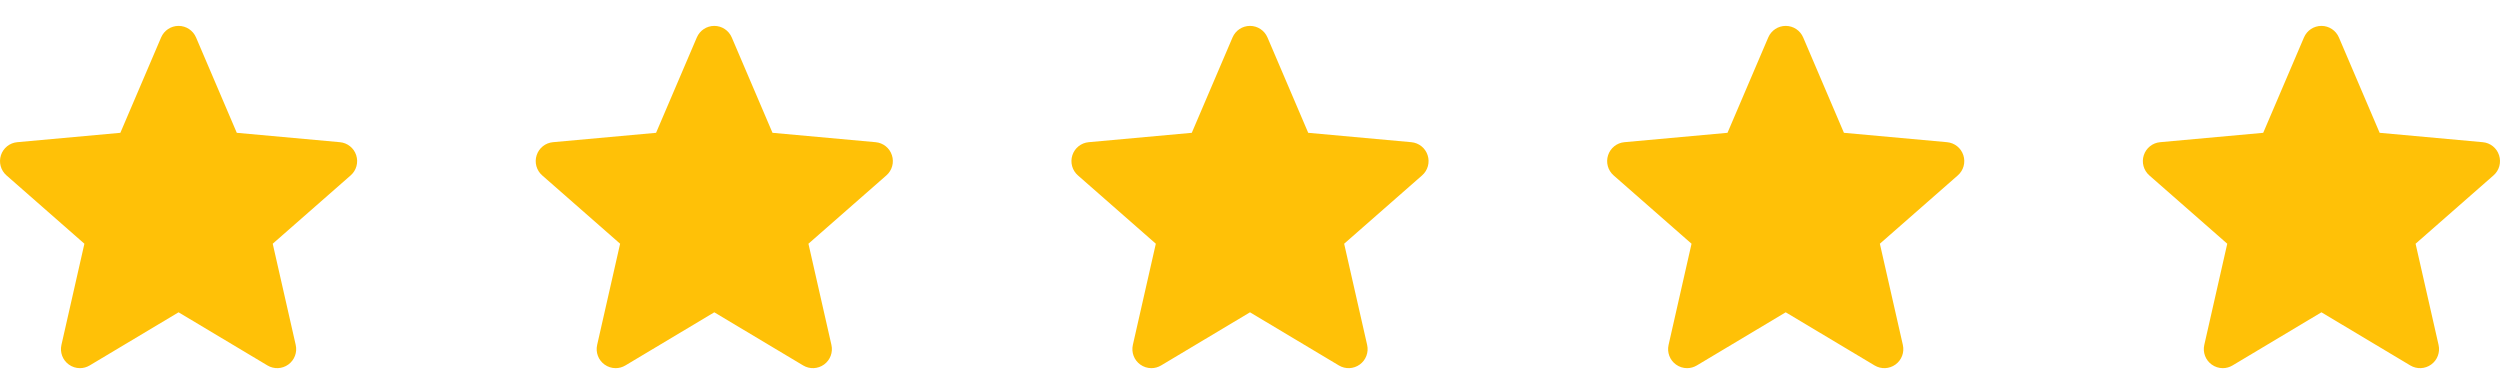 <svg width="112" height="17" viewBox="0 0 112 17" fill="none" xmlns="http://www.w3.org/2000/svg">
<g clip-path="url(#clip0_1_543)">
<path d="M15.958 6.954C15.854 6.63 15.566 6.4 15.226 6.37L10.608 5.95L8.782 1.676C8.647 1.363 8.341 1.16 8 1.16C7.659 1.16 7.353 1.363 7.218 1.677L5.392 5.95L0.773 6.37C0.434 6.401 0.147 6.63 0.042 6.954C-0.063 7.278 0.034 7.634 0.291 7.858L3.781 10.919L2.752 15.453C2.677 15.787 2.806 16.131 3.083 16.331C3.231 16.439 3.405 16.493 3.581 16.493C3.732 16.493 3.882 16.453 4.017 16.372L8 13.991L11.982 16.372C12.274 16.547 12.641 16.531 12.917 16.331C13.194 16.131 13.323 15.786 13.248 15.453L12.218 10.919L15.709 7.858C15.966 7.634 16.064 7.279 15.958 6.954Z" fill="#FFC107"/>
</g>
<g clip-path="url(#clip1_1_543)">
<path d="M39.958 6.954C39.854 6.63 39.566 6.4 39.226 6.37L34.608 5.95L32.782 1.676C32.647 1.363 32.341 1.16 32 1.16C31.659 1.16 31.353 1.363 31.218 1.677L29.392 5.95L24.773 6.37C24.434 6.401 24.147 6.63 24.042 6.954C23.936 7.278 24.034 7.634 24.291 7.858L27.781 10.919L26.752 15.453C26.677 15.787 26.806 16.131 27.083 16.331C27.231 16.439 27.405 16.493 27.581 16.493C27.732 16.493 27.882 16.453 28.017 16.372L32 13.991L35.982 16.372C36.273 16.547 36.641 16.531 36.917 16.331C37.194 16.131 37.323 15.786 37.248 15.453L36.218 10.919L39.709 7.858C39.966 7.634 40.064 7.279 39.958 6.954Z" fill="#FFC107"/>
</g>
<g clip-path="url(#clip2_1_543)">
<path d="M63.958 6.954C63.854 6.63 63.566 6.4 63.226 6.37L58.608 5.95L56.782 1.676C56.647 1.363 56.341 1.16 56 1.16C55.659 1.16 55.353 1.363 55.218 1.677L53.392 5.95L48.773 6.37C48.434 6.401 48.147 6.63 48.042 6.954C47.937 7.278 48.034 7.634 48.291 7.858L51.781 10.919L50.752 15.453C50.677 15.787 50.806 16.131 51.083 16.331C51.231 16.439 51.405 16.493 51.581 16.493C51.732 16.493 51.882 16.453 52.017 16.372L56 13.991L59.982 16.372C60.273 16.547 60.641 16.531 60.917 16.331C61.194 16.131 61.323 15.786 61.248 15.453L60.218 10.919L63.709 7.858C63.966 7.634 64.064 7.279 63.958 6.954Z" fill="#FFC107"/>
</g>
<g clip-path="url(#clip3_1_543)">
<path d="M87.958 6.954C87.854 6.63 87.566 6.4 87.226 6.37L82.608 5.95L80.782 1.676C80.647 1.363 80.341 1.16 80 1.16C79.659 1.16 79.353 1.363 79.218 1.677L77.392 5.95L72.773 6.37C72.434 6.401 72.147 6.63 72.042 6.954C71.936 7.278 72.034 7.634 72.29 7.858L75.781 10.919L74.752 15.453C74.677 15.787 74.806 16.131 75.083 16.331C75.231 16.439 75.405 16.493 75.581 16.493C75.732 16.493 75.882 16.453 76.017 16.372L80 13.991L83.982 16.372C84.273 16.547 84.641 16.531 84.917 16.331C85.194 16.131 85.323 15.786 85.248 15.453L84.218 10.919L87.709 7.858C87.966 7.634 88.064 7.279 87.958 6.954Z" fill="#FFC107"/>
</g>
<g clip-path="url(#clip4_1_543)">
<path d="M111.958 6.954C111.854 6.63 111.566 6.4 111.226 6.37L106.608 5.95L104.782 1.676C104.647 1.363 104.341 1.16 104 1.16C103.659 1.16 103.353 1.363 103.218 1.677L101.392 5.95L96.773 6.37C96.434 6.401 96.147 6.63 96.042 6.954C95.936 7.278 96.034 7.634 96.29 7.858L99.781 10.919L98.752 15.453C98.677 15.787 98.806 16.131 99.083 16.331C99.231 16.439 99.405 16.493 99.581 16.493C99.732 16.493 99.882 16.453 100.017 16.372L104 13.991L107.982 16.372C108.274 16.547 108.641 16.531 108.917 16.331C109.194 16.131 109.323 15.786 109.248 15.453L108.218 10.919L111.709 7.858C111.966 7.634 112.064 7.279 111.958 6.954Z" fill="#FFC107"/>
</g>
<defs>
<clipPath id="clip0_1_543">
<rect width="16" height="16" fill="white" transform="translate(0 0.817)"/>
</clipPath>
<clipPath id="clip1_1_543">
<rect width="16" height="16" fill="white" transform="translate(24 0.817)"/>
</clipPath>
<clipPath id="clip2_1_543">
<rect width="16" height="16" fill="white" transform="translate(48 0.817)"/>
</clipPath>
<clipPath id="clip3_1_543">
<rect width="16" height="16" fill="white" transform="translate(72 0.817)"/>
</clipPath>
<clipPath id="clip4_1_543">
<rect width="16" height="16" fill="white" transform="translate(96 0.817)"/>
</clipPath>
</defs>
</svg>
